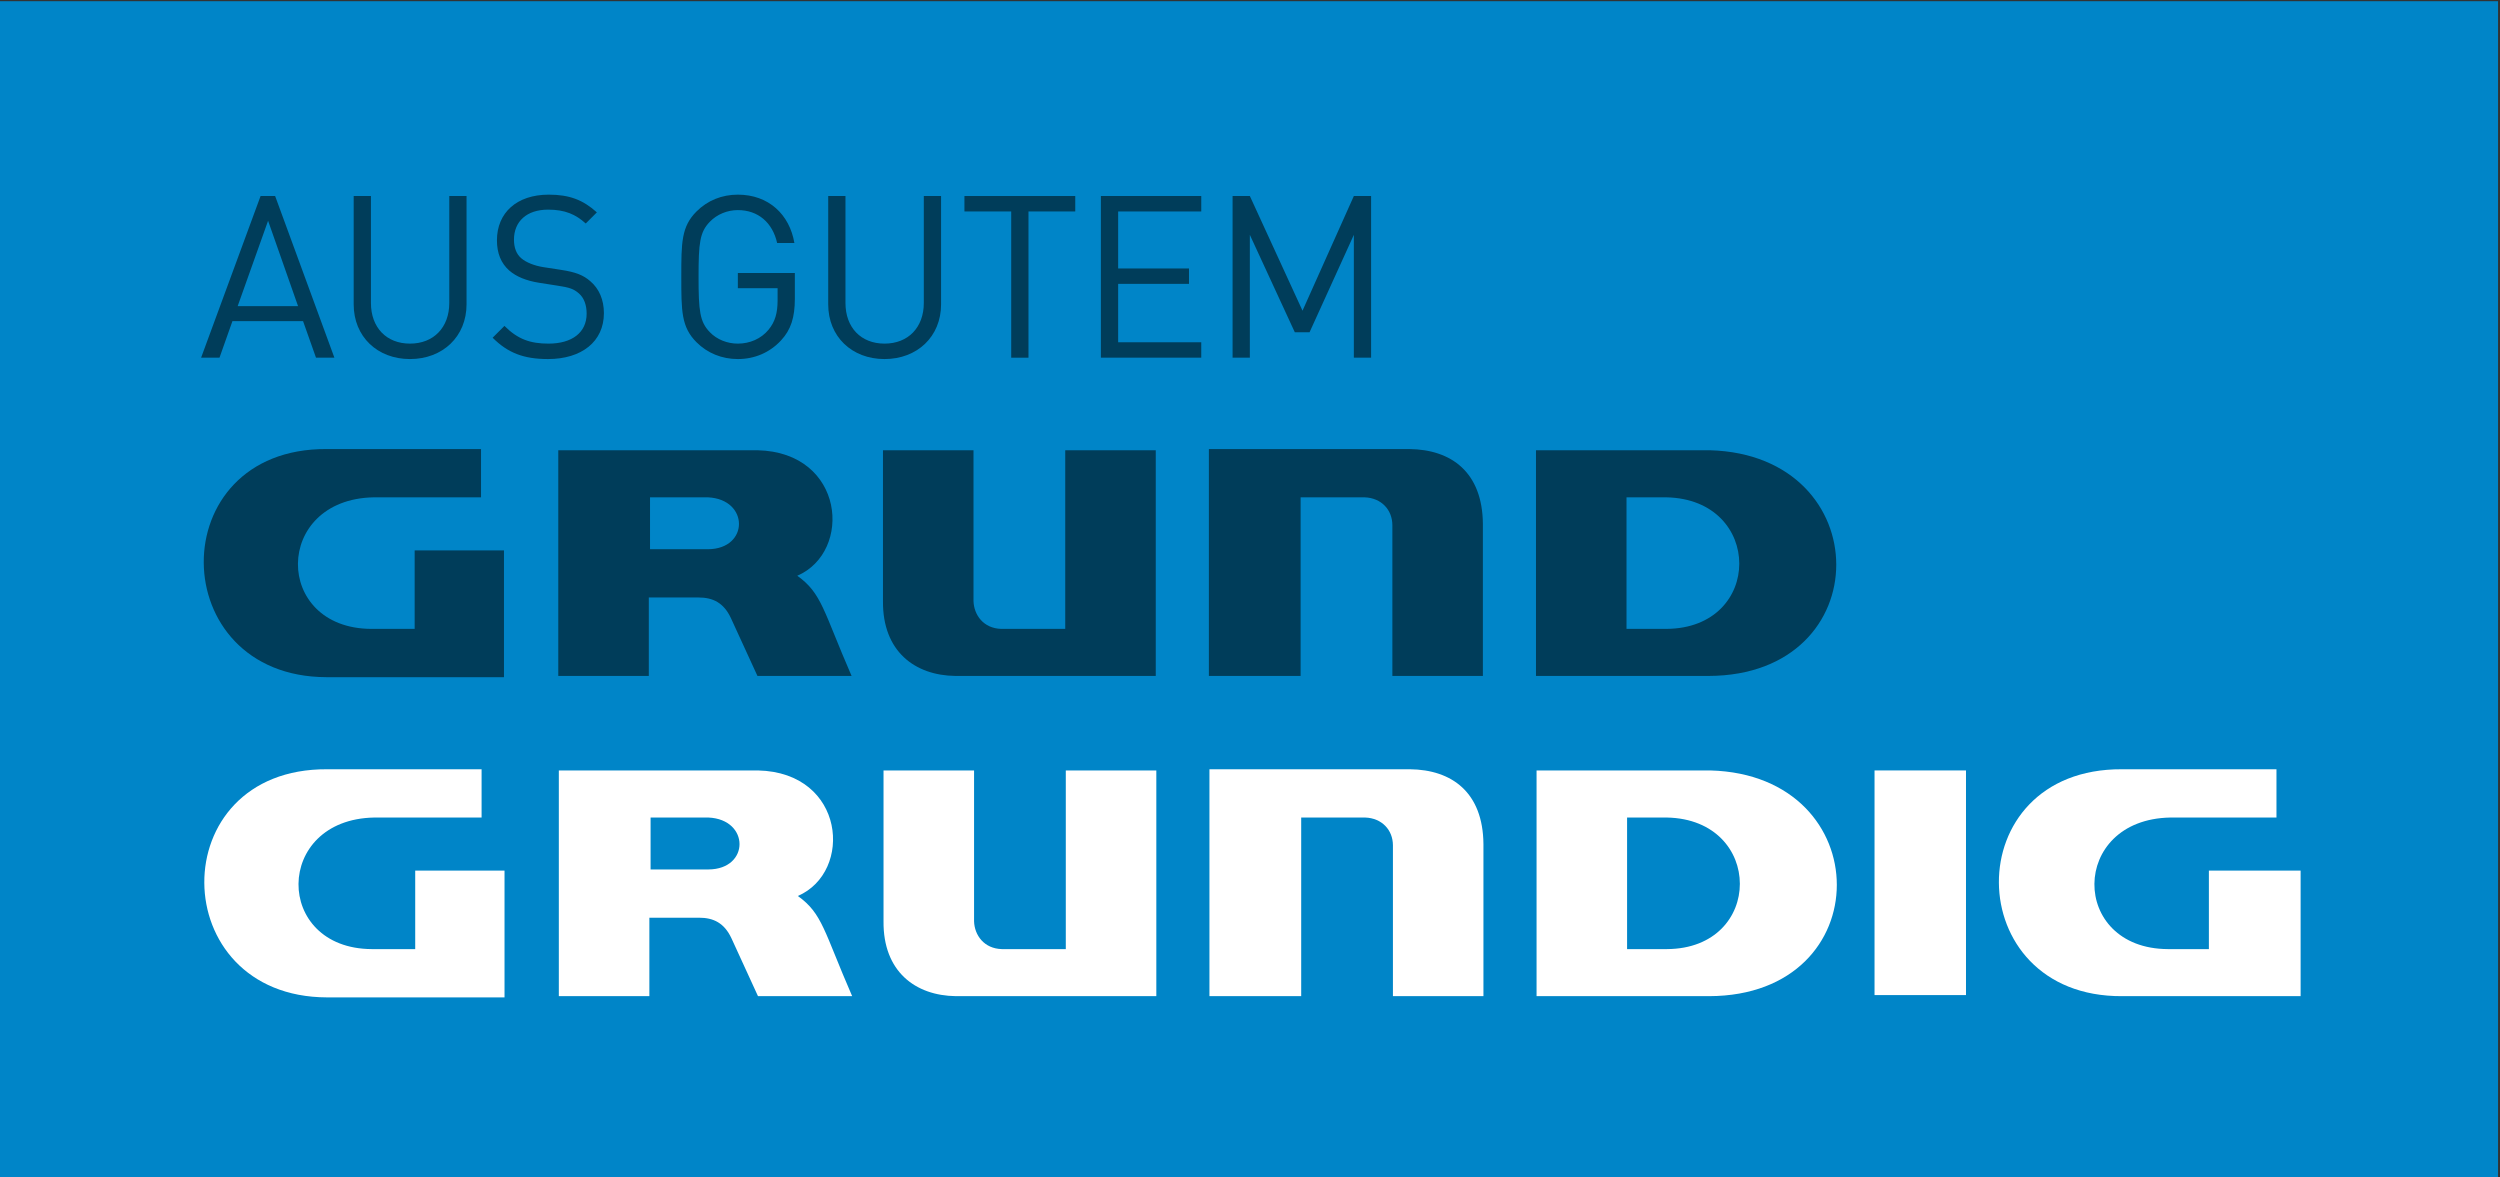 <?xml version="1.0" encoding="UTF-8" standalone="no"?>
<!-- Created with Inkscape (http://www.inkscape.org/) -->

<svg
   xmlns:svg="http://www.w3.org/2000/svg"
   xmlns="http://www.w3.org/2000/svg"
   version="1.1"
   width="293"
   height="138"
   id="svg2"
   xml:space="preserve"><rect width="100%" height="100%" fill="#333333" stroke="none"/><defs
     id="defs6"><clipPath
       id="clipPath18"><path
         d="M 1669.61,841.89 0,841.89 0,0 l 1669.61,0 0,841.89 z"
         id="path20" /></clipPath><clipPath
       id="clipPath26"><path
         d="m 0,841.89 1669.62,0 L 1669.62,0 0,0 0,841.89 z"
         id="path28" /></clipPath><clipPath
       id="clipPath3322"><path
         d="m 1425.764,836.221 -238.864,0 0,-117.291 238.864,0 0,117.291 z"
         id="path3324" /></clipPath><clipPath
       id="clipPath3330"><path
         d="m 1186.9,836.221 238.86,0 0,-117.609 -238.86,0 0,117.609"
         id="path3332" /></clipPath><clipPath
       id="clipPath3338"><path
         d="m 1195.52,836.22 0,-108.045 224.29,0 0,108.045 -224.29,0"
         id="path3340" /></clipPath><clipPath
       id="clipPath3346"><path
         d="M 1669.61,841.89 0,841.89 0,0 l 1669.61,0 0,841.89 z"
         id="path3348" /></clipPath><clipPath
       id="clipPath3354"><path
         d="m 0,841.89 1669.62,0 L 1669.62,0 0,0 0,841.89 z"
         id="path3356" /></clipPath></defs><g
     transform="matrix(1.25,0,0,-1.25,0,138)"
     id="g12"><g
       transform="matrix(0.389,0,0,0.131,-323.189,-4e-5)"
       id="g14"><g
         clip-path="url(#clipPath18)"
         id="g16"><g
           id="g22"><g
             clip-path="url(#clipPath26)"
             id="g24"><path
               d="m 830.547,0 602.373,0 0,841.89 -602.373,0 0,-841.89 z"
               id="path30"
               style="fill:#0085c8;fill-opacity:1;fill-rule:nonzero;stroke:none" /></g></g></g></g><g
       transform="translate(-1188.938,-723.01)"
       id="g3318"><g
         clip-path="url(#clipPath3322)"
         id="g3320"><g
           id="g3326"><g
             clip-path="url(#clipPath3330)"
             id="g3328"><g
               id="g3334"><g
                 clip-path="url(#clipPath3338)"
                 id="g3336"><g
                   id="g3342"><g
                     clip-path="url(#clipPath3346)"
                     id="g3344"><g
                       id="g3350"><g
                         clip-path="url(#clipPath3354)"
                         id="g3352"><g
                           transform="translate(1271.777,761.173)"
                           id="g3358"><path
                             d="m 0,0 8.489,0 0,-14.147 c 0.042,-1.295 0.927,-2.556 2.602,-2.604 l 5.999,0 0,16.751 8.488,0 0,-21.163 -18.787,0 C 2.983,-21.118 -0.044,-18.848 0,-14.147 L 0,0"
                             id="path3360"
                             style="fill:#ffffff;fill-opacity:1;fill-rule:evenodd;stroke:none" /></g><g
                           transform="translate(1328.025,740.01)"
                           id="g3362"><path
                             d="m 0,0 -8.486,0 0,14.147 c -0.004,1.412 -1.014,2.547 -2.605,2.601 l -5.996,0 0,-16.748 -8.603,0 0,21.275 18.786,0 C -2.94,21.234 -0.04,19.089 0,14.26 L 0,0"
                             id="path3364"
                             style="fill:#ffffff;fill-opacity:1;fill-rule:evenodd;stroke:none" /></g><path
                           d="m 1364.694,740.111 8.575,0 0,21.063 -8.575,0 0,-21.063 z"
                           id="path3366"
                           style="fill:#ffffff;fill-opacity:1;fill-rule:nonzero;stroke:none" /><g
                           transform="translate(1249.937,756.758)"
                           id="g3368"><path
                             d="m 0,0 5.432,0 c 3.876,-0.179 3.876,-4.846 0,-4.867 L 0,-4.867 0,0 z m -8.603,-16.748 8.489,0 0,7.356 4.639,0 c 1.38,0.004 2.386,-0.5 3.055,-1.925 l 2.49,-5.431 8.829,0 c -2.652,6.1 -2.78,7.74 -5.093,9.393 5.216,2.254 4.459,11.588 -3.736,11.77 l -18.673,0 0,-21.163"
                             id="path3370"
                             style="fill:#ffffff;fill-opacity:1;fill-rule:evenodd;stroke:none" /></g><g
                           transform="translate(1333.006,740.01)"
                           id="g3372"><path
                             d="M 0,0 16.182,0 C 32.187,0.045 32.06,20.73 16.297,21.163 L 0,21.163 0,0 z m 8.487,16.748 3.736,0 c 9.117,-0.179 9.117,-12.288 0,-12.336 l -3.736,0 0,12.336"
                             id="path3374"
                             style="fill:#ffffff;fill-opacity:1;fill-rule:evenodd;stroke:none" /></g><g
                           transform="translate(1227.868,744.422)"
                           id="g3376"><path
                             d="m 0,0 0,7.358 8.374,0 0,-11.885 -16.636,0 c -15.223,0.034 -15.476,21.475 0,21.39 l 14.486,0 0,-4.527 -10.073,0 C -13.269,12.157 -13.269,0.048 -4.076,0 L 0,0"
                             id="path3378"
                             style="fill:#ffffff;fill-opacity:1;fill-rule:evenodd;stroke:none" /></g><g
                           transform="translate(1396.043,744.422)"
                           id="g3380"><path
                             d="m 0,0 0,7.358 8.601,0 0,-11.77 -16.75,0 c -15.261,-0.081 -15.513,21.36 0,21.275 l 14.486,0 0,-4.527 -9.959,0 C -13.066,12.157 -13.066,0.048 -3.848,0 L 0,0"
                             id="path3382"
                             style="fill:#ffffff;fill-opacity:1;fill-rule:evenodd;stroke:none" /></g><g
                           transform="translate(1271.726,791.195)"
                           id="g3384"><path
                             d="m 0,0 8.488,0 0,-14.145 c 0.043,-1.296 0.926,-2.557 2.602,-2.604 l 5.999,0 0,16.749 8.487,0 0,-21.161 -18.787,0 C 2.982,-21.116 -0.045,-18.847 0,-14.145 L 0,0"
                             id="path3386"
                             style="fill:#003d5a;fill-opacity:1;fill-rule:evenodd;stroke:none" /></g><g
                           transform="translate(1327.973,770.034)"
                           id="g3388"><path
                             d="m 0,0 -8.487,0 0,14.145 c -0.005,1.412 -1.013,2.547 -2.605,2.601 l -5.997,0 0,-16.746 -8.601,0 0,21.273 18.785,0 C -2.941,21.232 -0.041,19.088 0,14.258 L 0,0"
                             id="path3390"
                             style="fill:#003d5a;fill-opacity:1;fill-rule:evenodd;stroke:none" /></g><g
                           transform="translate(1227.816,774.446)"
                           id="g3392"><path
                             d="m 0,0 0,7.356 8.374,0 0,-11.884 -16.636,0 c -15.224,0.034 -15.476,21.475 0,21.389 l 14.485,0 0,-4.527 -10.072,0 C -13.27,12.154 -13.27,0.047 -4.075,0 L 0,0"
                             id="path3394"
                             style="fill:#003d5a;fill-opacity:1;fill-rule:evenodd;stroke:none" /></g><g
                           transform="translate(1249.885,786.78)"
                           id="g3396"><path
                             d="m 0,0 5.43,0 c 3.879,-0.18 3.879,-4.847 0,-4.866 L 0,-4.866 0,0 z m -8.603,-16.746 8.488,0 0,7.356 4.64,0 c 1.38,0.005 2.386,-0.501 3.055,-1.926 l 2.491,-5.43 8.827,0 c -2.652,6.099 -2.78,7.74 -5.092,9.393 5.215,2.253 4.458,11.587 -3.735,11.768 l -18.674,0 0,-21.161"
                             id="path3398"
                             style="fill:#003d5a;fill-opacity:1;fill-rule:evenodd;stroke:none" /></g><g
                           transform="translate(1332.952,770.034)"
                           id="g3400"><path
                             d="m 0,0 16.185,0 c 16.002,0.045 15.876,20.728 0.114,21.161 L 0,21.161 0,0 z m 8.488,16.746 3.736,0 c 9.116,-0.18 9.116,-12.287 0,-12.334 l -3.736,0 0,12.334"
                             id="path3402"
                             style="fill:#003d5a;fill-opacity:1;fill-rule:evenodd;stroke:none" /></g><g
                           transform="translate(1214.073,812.711)"
                           id="g3404"><path
                             d="m 0,0 -2.852,-8.006 5.663,0 L 0,0 z m 4.493,-12.839 -1.213,3.428 -6.622,0 -1.214,-3.428 -1.724,0 5.578,15.16 1.363,0 5.557,-15.16 -1.725,0"
                             id="path3406"
                             style="fill:#003d5a;fill-opacity:1;fill-rule:nonzero;stroke:none" /></g><g
                           transform="translate(1227.379,799.745)"
                           id="g3408"><path
                             d="m 0,0 c -3.066,0 -5.28,2.107 -5.28,5.131 l 0,10.156 1.618,0 0,-10.028 c 0,-2.3 1.447,-3.812 3.662,-3.812 2.214,0 3.683,1.512 3.683,3.812 l 0,10.028 1.619,0 0,-10.156 C 5.302,2.107 3.066,0 0,0"
                             id="path3410"
                             style="fill:#003d5a;fill-opacity:1;fill-rule:nonzero;stroke:none" /></g><g
                           transform="translate(1240.322,799.745)"
                           id="g3412"><path
                             d="m 0,0 c -2.278,0 -3.769,0.574 -5.195,2.001 l 1.107,1.107 c 1.256,-1.256 2.427,-1.661 4.13,-1.661 2.215,0 3.577,1.044 3.577,2.811 0,0.788 -0.233,1.469 -0.724,1.895 -0.49,0.426 -0.873,0.553 -1.98,0.724 l -1.767,0.277 c -1.192,0.191 -2.129,0.574 -2.789,1.149 -0.767,0.681 -1.15,1.618 -1.15,2.832 0,2.576 1.853,4.28 4.855,4.28 1.937,0 3.214,-0.49 4.514,-1.661 L 3.534,12.711 C 2.597,13.562 1.597,14.009 0,14.009 c -2.023,0 -3.194,-1.128 -3.194,-2.81 0,-0.745 0.213,-1.342 0.681,-1.746 0.469,-0.405 1.257,-0.703 2.045,-0.83 L 1.192,8.367 C 2.619,8.154 3.321,7.856 3.96,7.302 4.79,6.6 5.238,5.557 5.238,4.301 5.238,1.639 3.151,0 0,0"
                             id="path3414"
                             style="fill:#003d5a;fill-opacity:1;fill-rule:nonzero;stroke:none" /></g><g
                           transform="translate(1262.164,801.49)"
                           id="g3416"><path
                             d="m 0,0 c -1.065,-1.149 -2.491,-1.745 -4.045,-1.745 -1.491,0 -2.853,0.553 -3.875,1.575 -1.427,1.427 -1.427,2.917 -1.427,6.132 0,3.215 0,4.706 1.427,6.132 1.022,1.022 2.363,1.576 3.875,1.576 2.895,0 4.854,-1.874 5.301,-4.536 l -1.618,0 c -0.426,1.917 -1.788,3.088 -3.683,3.088 -1.001,0 -1.959,-0.405 -2.619,-1.086 -0.958,-0.98 -1.065,-2.002 -1.065,-5.174 0,-3.172 0.107,-4.216 1.065,-5.195 0.66,-0.681 1.618,-1.065 2.619,-1.065 1.107,0 2.172,0.447 2.874,1.299 0.617,0.745 0.852,1.576 0.852,2.747 l 0,1.15 -3.726,0 0,1.426 5.344,0 0,-2.406 C 1.299,2.172 0.937,1.001 0,0"
                             id="path3418"
                             style="fill:#003d5a;fill-opacity:1;fill-rule:nonzero;stroke:none" /></g><g
                           transform="translate(1271.871,799.745)"
                           id="g3420"><path
                             d="m 0,0 c -3.066,0 -5.28,2.107 -5.28,5.131 l 0,10.156 1.618,0 0,-10.028 c 0,-2.3 1.447,-3.812 3.662,-3.812 2.214,0 3.683,1.512 3.683,3.812 l 0,10.028 1.619,0 0,-10.156 C 5.302,2.107 3.066,0 0,0"
                             id="path3422"
                             style="fill:#003d5a;fill-opacity:1;fill-rule:nonzero;stroke:none" /></g><g
                           transform="translate(1285.368,813.584)"
                           id="g3424"><path
                             d="m 0,0 0,-13.712 -1.619,0 0,13.712 -4.385,0 0,1.448 10.39,0 L 4.386,0 0,0"
                             id="path3426"
                             style="fill:#003d5a;fill-opacity:1;fill-rule:nonzero;stroke:none" /></g><g
                           transform="translate(1292.157,799.872)"
                           id="g3428"><path
                             d="m 0,0 0,15.16 9.411,0 0,-1.448 -7.792,0 0,-5.344 6.642,0 0,-1.448 -6.642,0 0,-5.472 7.792,0 L 9.411,0 0,0"
                             id="path3430"
                             style="fill:#003d5a;fill-opacity:1;fill-rule:nonzero;stroke:none" /></g><g
                           transform="translate(1315.875,799.872)"
                           id="g3432"><path
                             d="m 0,0 0,11.519 -4.153,-9.134 -1.383,0 -4.216,9.134 0,-11.519 -1.619,0 0,15.16 1.619,0 L -4.813,4.408 0,15.16 1.617,15.16 1.617,0 0,0"
                             id="path3434"
                             style="fill:#003d5a;fill-opacity:1;fill-rule:nonzero;stroke:none" /></g></g></g></g></g></g></g></g></g></g></g></g></svg>